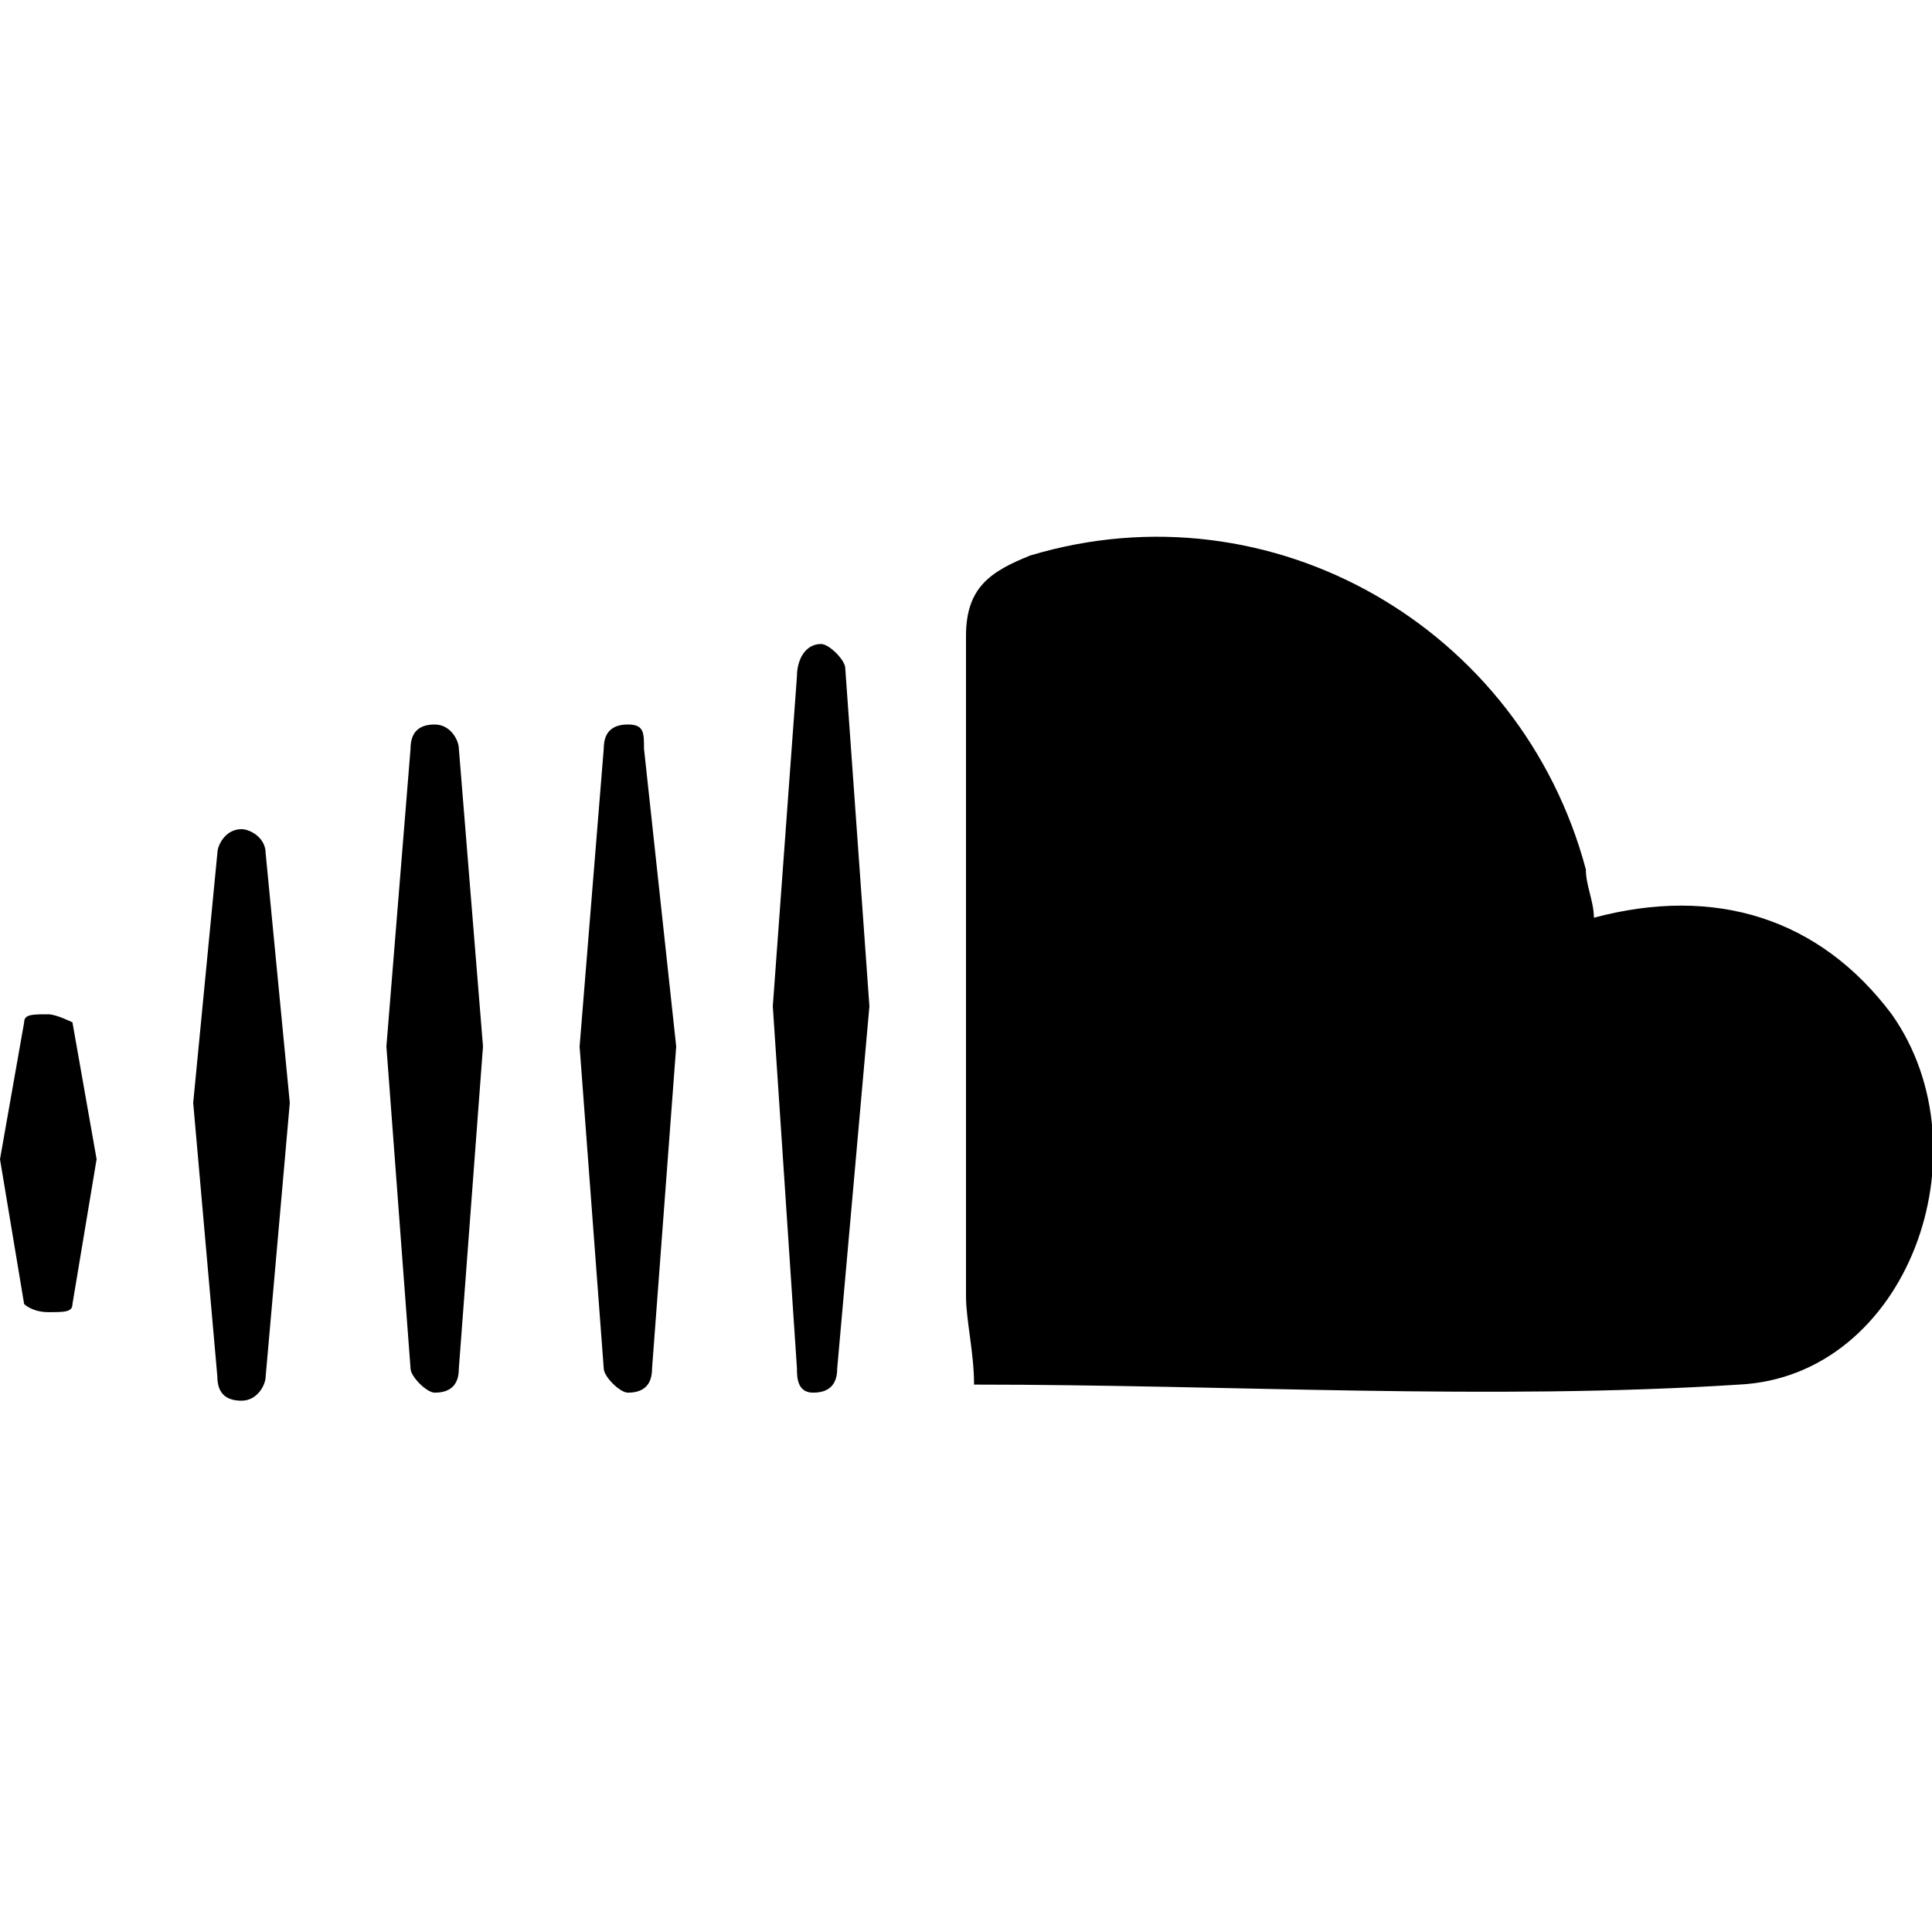 <svg xmlns="http://www.w3.org/2000/svg" viewBox="0 0 24 24" fill="currentColor">
	<title>SoundCloud</title>
	<path class="st0" d="M19.8,11.4c1.5-0.4,2.8,0,3.7,1.2c1.2,1.7,0.2,4.5-1.9,4.6c-3.1,0.2-6.3,0-9.5,0c0-0.4-0.1-0.8-0.1-1.1c0-2.7,0-5.5,0-8.2c0-0.6,0.3-0.8,0.8-1c3-0.9,6.1,0.9,6.9,3.9C19.7,11,19.8,11.2,19.8,11.4z M1.2,14.4l-0.3,1.8c0,0.1-0.1,0.1-0.3,0.1s-0.3-0.1-0.3-0.1L0,14.4l0.3-1.7c0-0.1,0.1-0.1,0.3-0.1c0.1,0,0.3,0.1,0.3,0.1L1.2,14.4z M3.6,13.7l-0.3,3.4c0,0.1-0.1,0.3-0.3,0.3s-0.3-0.1-0.3-0.3l-0.3-3.4l0.3-3.1c0-0.1,0.1-0.3,0.3-0.3c0.1,0,0.3,0.1,0.3,0.3L3.6,13.7z M6,13l-0.3,4c0,0.2-0.1,0.3-0.3,0.3c-0.1,0-0.3-0.2-0.3-0.3l-0.3-4l0.3-3.7c0-0.2,0.1-0.3,0.3-0.3s0.3,0.2,0.3,0.3L6,13z M8.4,13l-0.3,4c0,0.2-0.1,0.3-0.3,0.3c-0.1,0-0.3-0.2-0.3-0.3l-0.3-4l0.3-3.7c0-0.2,0.1-0.3,0.3-0.3S8,9.1,8,9.3L8.4,13z M10.8,12.5L10.4,17c0,0.2-0.1,0.3-0.3,0.3S9.9,17.1,9.9,17l-0.3-4.5l0.3-4.1C9.9,8.2,10,8,10.2,8c0.1,0,0.3,0.2,0.3,0.3L10.8,12.5z"/>
</svg>
